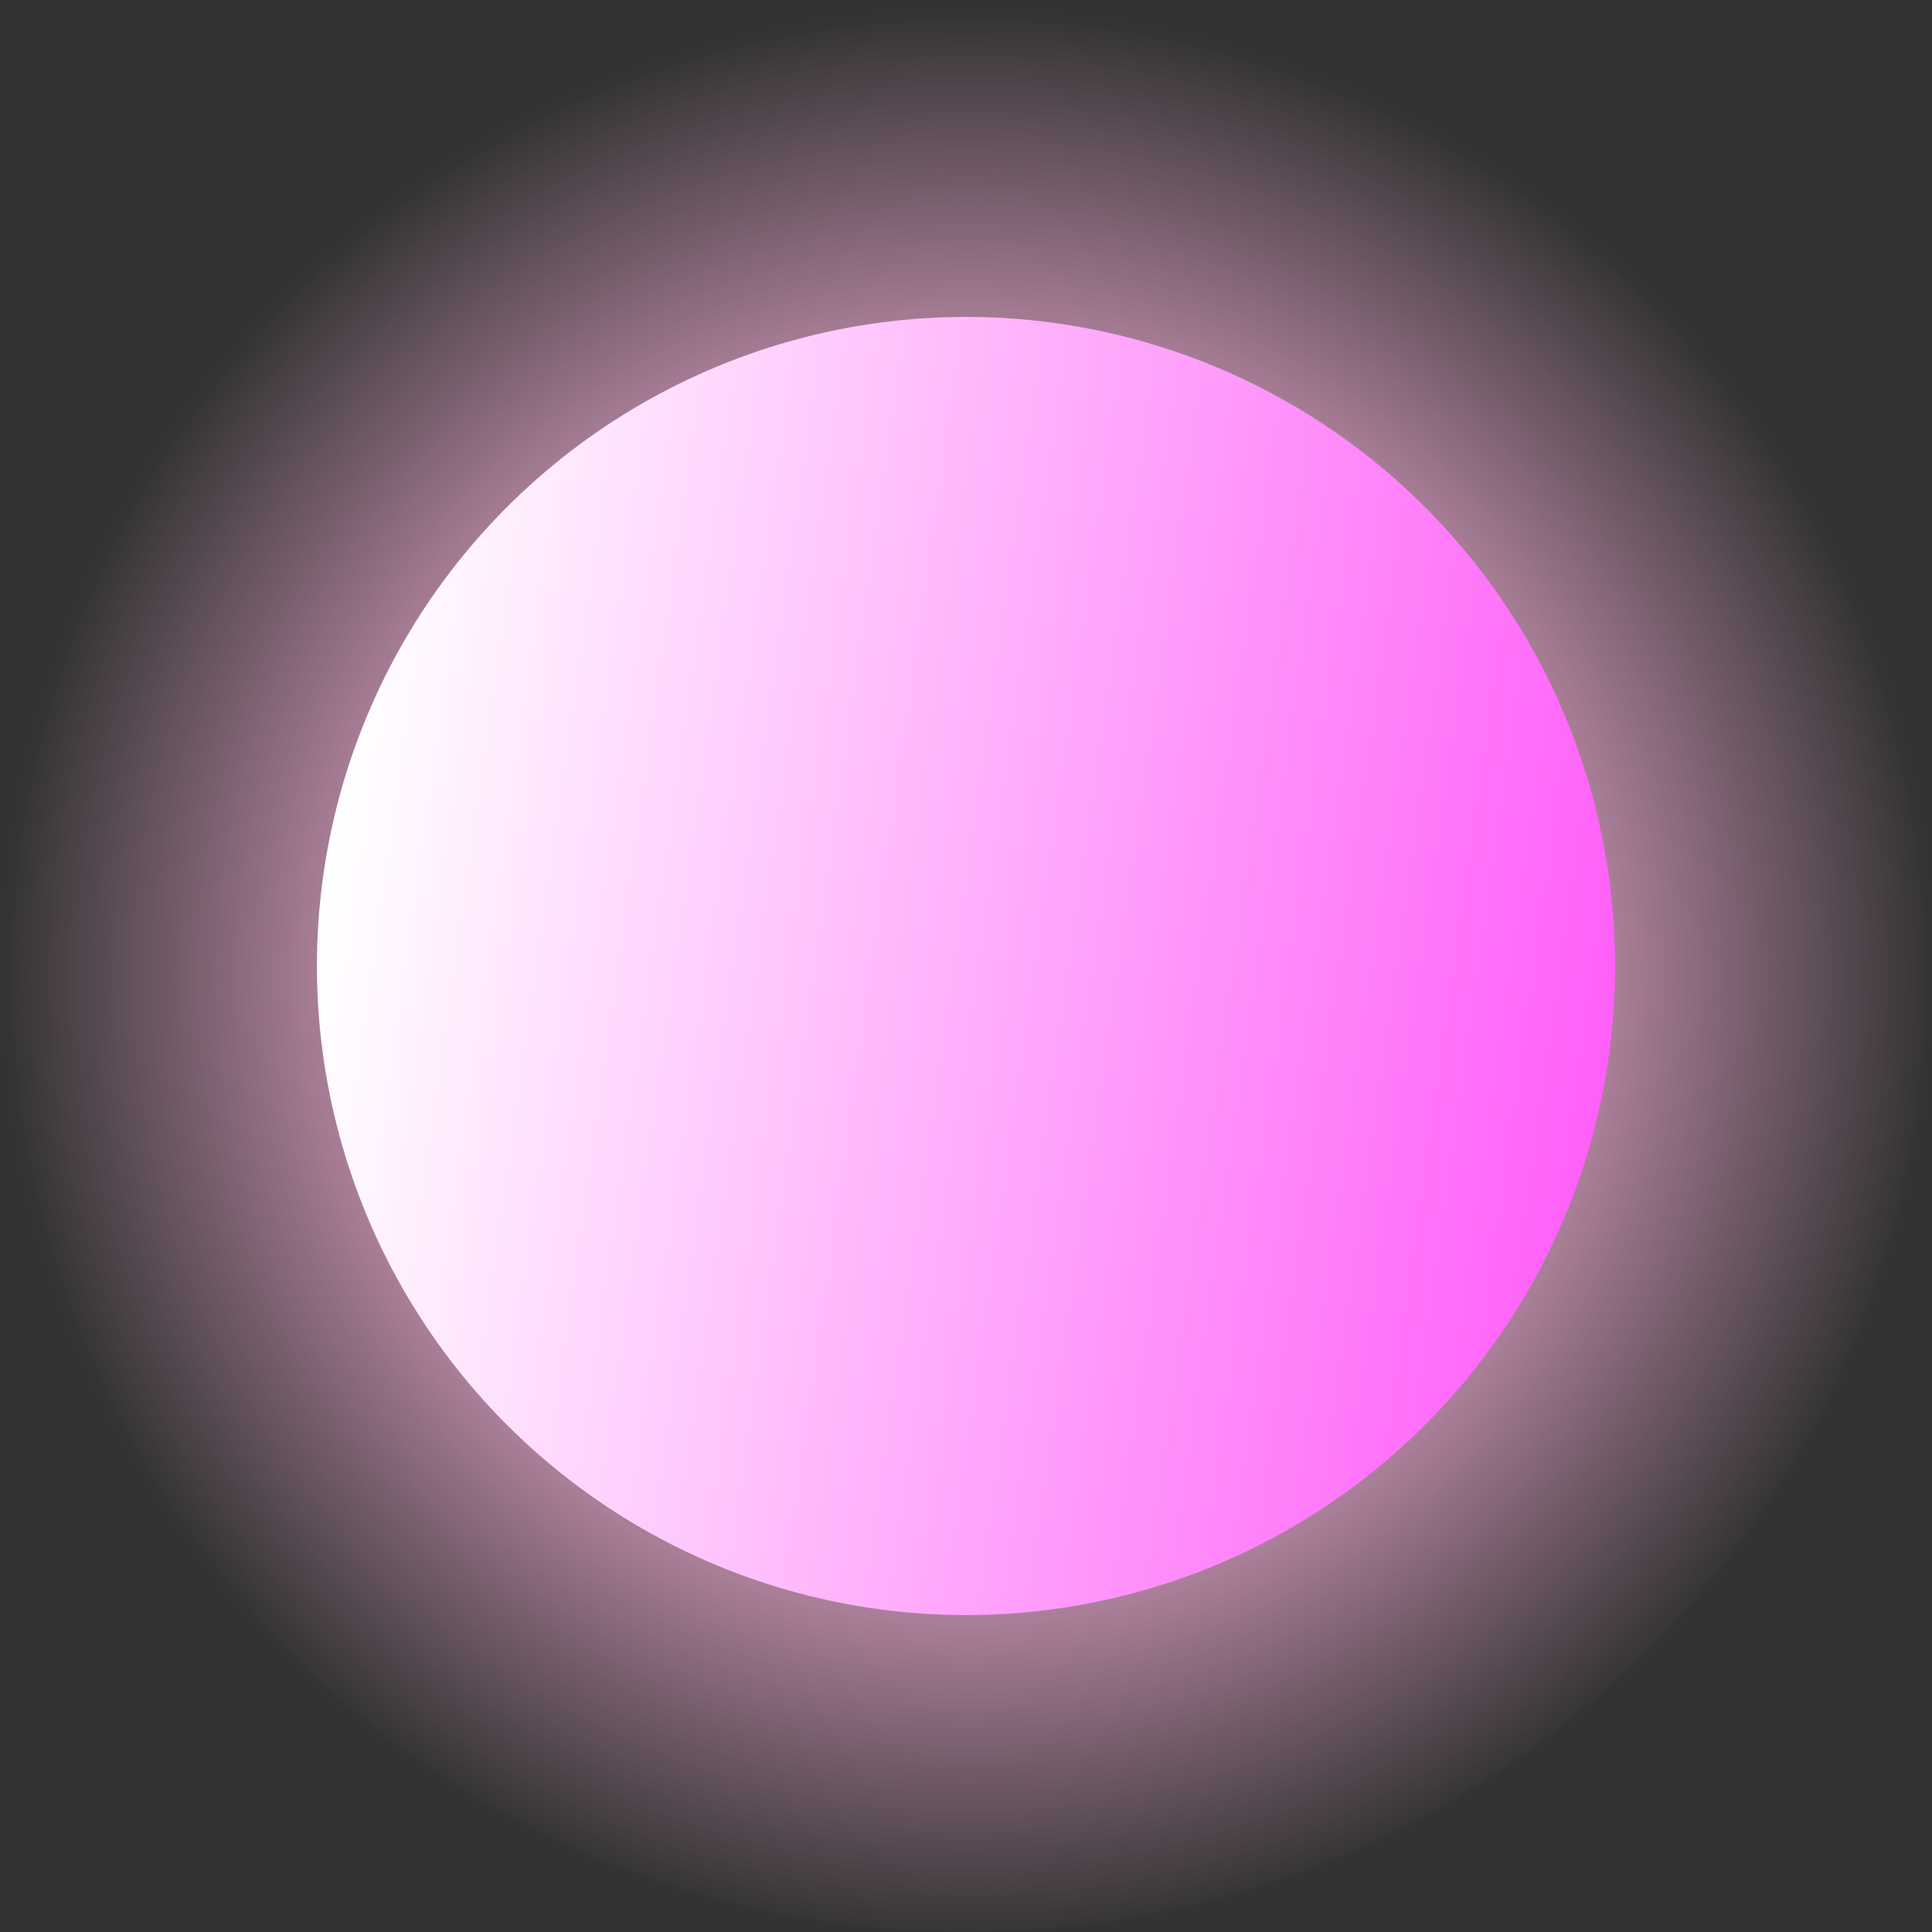 <svg xmlns="http://www.w3.org/2000/svg" xmlns:xlink="http://www.w3.org/1999/xlink" width="133.08" height="133.08" viewBox="0 0 133.08 133.08">
  <rect x="0" y="0" width="133.08" height="133.08" fill="#333333" stroke="none"/>
  <defs>
    <radialGradient id="radial-gradient" cx="1311.57" cy="1357.06" r="66.55" gradientTransform="matrix(0.99, 0.14, 0.14, -0.99, -1421.74, 1227.07)" gradientUnits="userSpaceOnUse">
      <stop offset="0" stop-color="#fff"/>
      <stop offset="0.51" stop-color="#e2a2c8"/>
      <stop offset="1" stop-color="#e2a2c8" stop-opacity="0"/>
    </radialGradient>
    <linearGradient id="linear-gradient" x1="1266.86" y1="1357.06" x2="1356.29" y2="1357.06" gradientTransform="matrix(0.99, 0.14, 0.14, -0.99, -1421.74, 1227.07)" gradientUnits="userSpaceOnUse">
      <stop offset="0" stop-color="#fff"/>
      <stop offset="1" stop-color="#ff5ff8"/>
    </linearGradient>
  </defs>
  <g id="Layer_2" data-name="Layer 2">
    <g id="Layer_1-2" data-name="Layer 1">
      <circle cx="66.54" cy="66.54" r="66.54" fill="url(#radial-gradient)"/>
      <circle cx="66.54" cy="66.54" r="44.71" fill="url(#linear-gradient)"/>
    </g>
  </g>
</svg>

